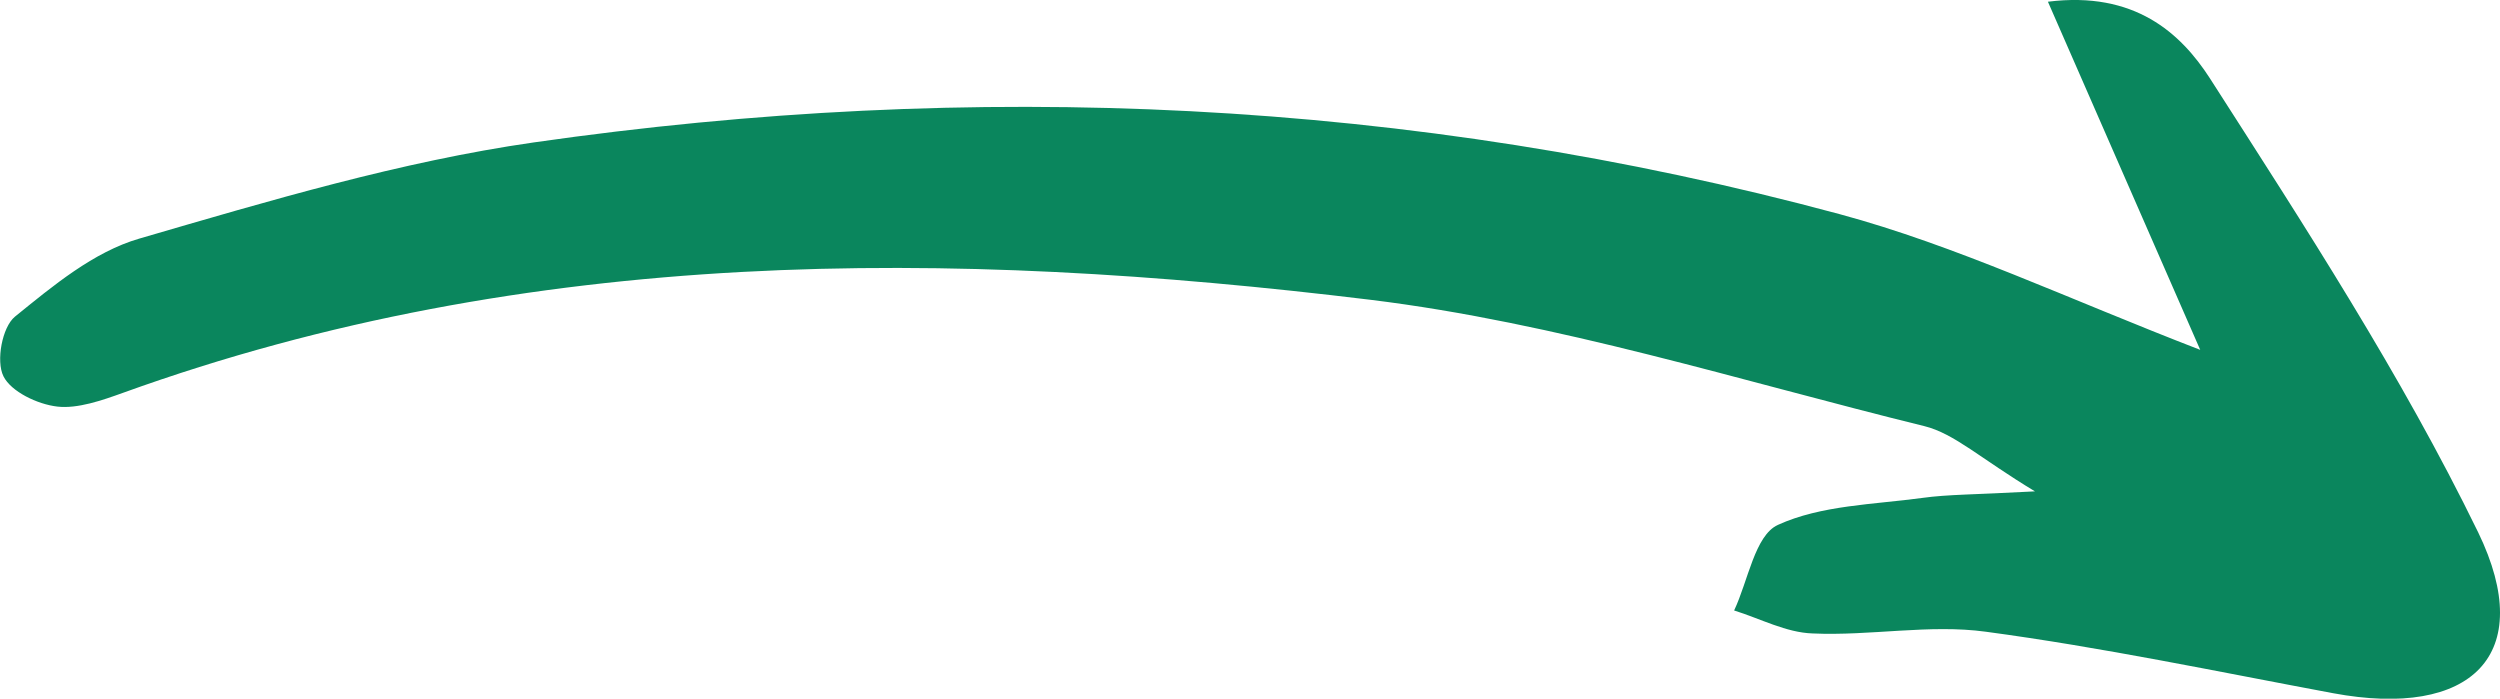 <?xml version="1.0" encoding="UTF-8"?>
<svg xmlns="http://www.w3.org/2000/svg" viewBox="0 0 217.66 60.83">
  <defs>
    <style>.cls-1{fill:#0a865d;}</style>
  </defs>
  <g id="Calque_2" data-name="Calque 2">
    <g id="Calque_1-2" data-name="Calque 1">
      <path class="cls-1" d="M172.89,55c10.13,1.36,20.16,3.47,30.22,5.35,12.06,2.25,17.82-3.33,12.65-14-6.69-13.73-15.1-26.65-23.37-39.55C189.86,2.89,185.85-.8,178.3.15c4.62,10.56,8.77,20.06,13.26,30.31C180,26,170.33,21.39,160.15,18.64,122.76,8.56,84.71,6.91,46.47,12.4c-11.61,1.67-23,5.07-34.33,8.37-4,1.16-7.53,4.12-10.84,6.8-1.11.91-1.66,3.86-1,5.19S3.25,35.2,5,35.4s3.88-.54,5.71-1.2c35.45-12.8,72-12.56,108.6-8.1,16.29,2,32.21,7.06,48.23,11,2.62.65,4.86,2.8,9.63,5.68-5.28.29-7.57.26-9.8.57-4.25.58-8.81.63-12.58,2.35-2,.91-2.59,4.87-3.81,7.45,2.28.71,4.54,1.93,6.84,2C162.82,55.38,168,54.33,172.89,55Z"></path>
    </g>
  </g>
</svg>
